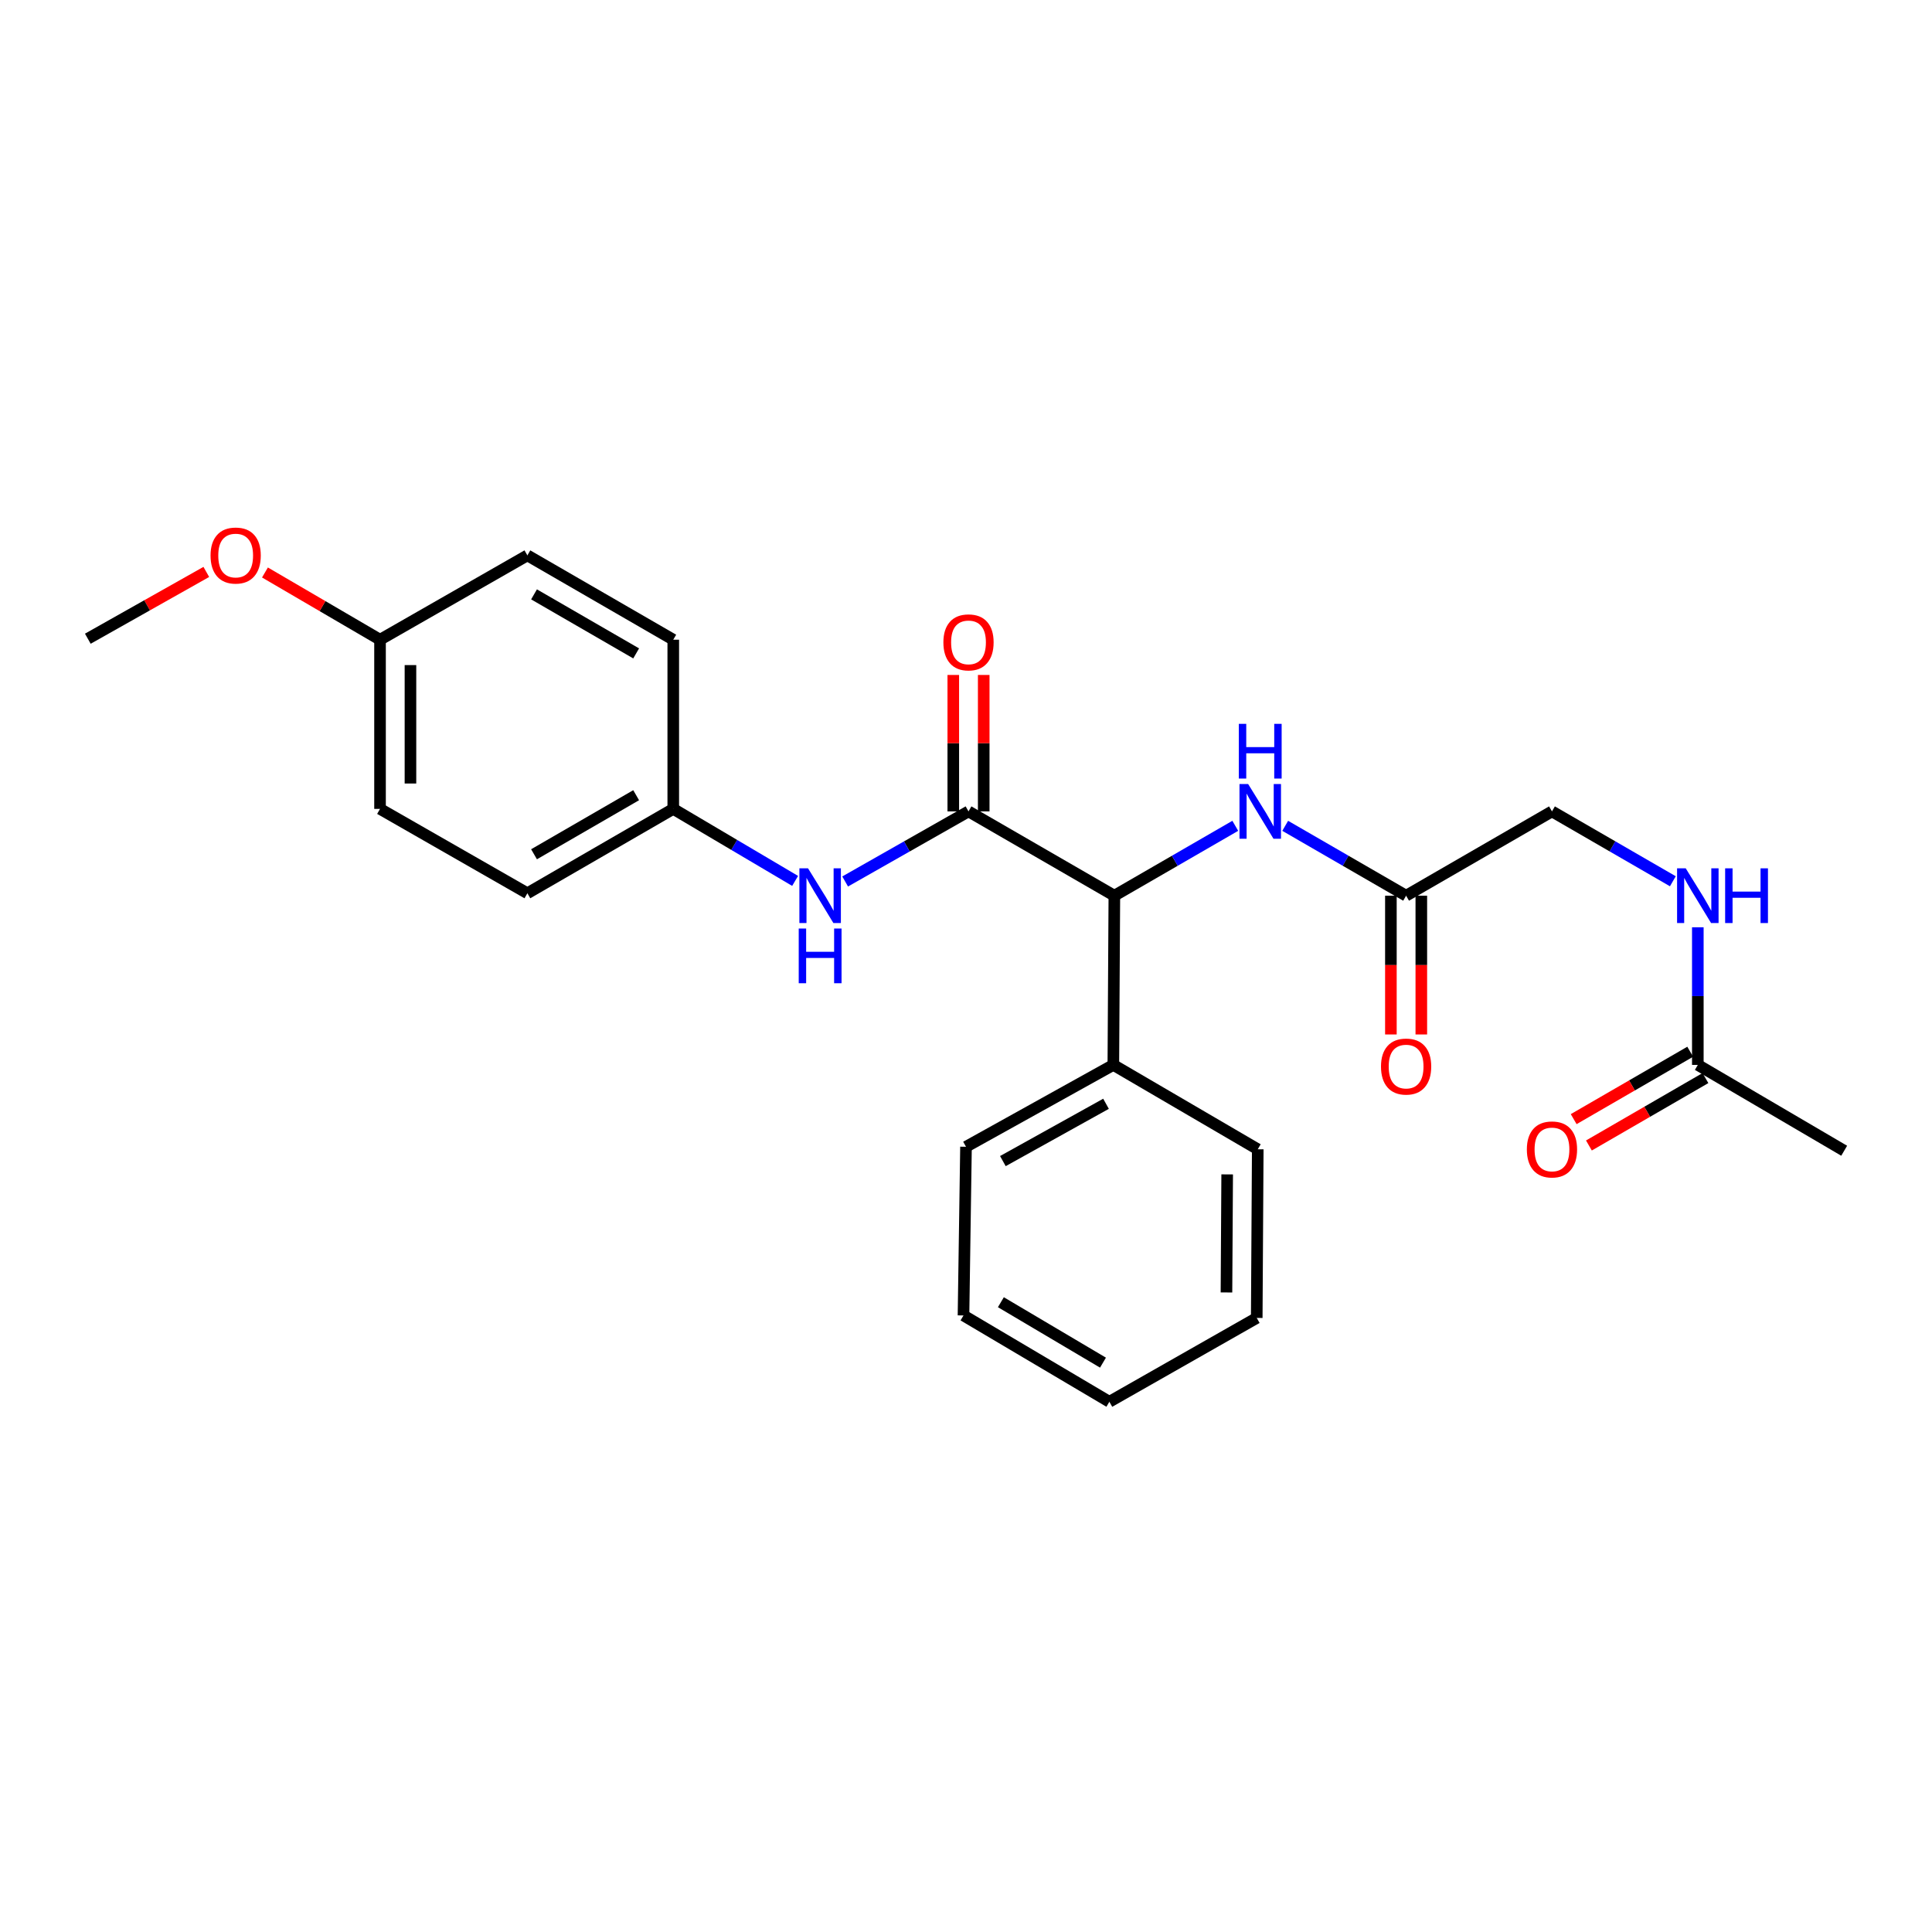 <?xml version='1.0' encoding='iso-8859-1'?>
<svg version='1.1' baseProfile='full'
              xmlns='http://www.w3.org/2000/svg'
                      xmlns:rdkit='http://www.rdkit.org/xml'
                      xmlns:xlink='http://www.w3.org/1999/xlink'
                  xml:space='preserve'
width='1000px' height='1000px' viewBox='0 0 1000 1000'>
<!-- END OF HEADER -->
<rect style='opacity:1.0;fill:#FFFFFF;stroke:none' width='1000' height='1000' x='0' y='0'> </rect>
<path class='bond-0' d='M 501.295,419.975 L 576.787,463.609' style='fill:none;fill-rule:evenodd;stroke:#000000;stroke-width:6px;stroke-linecap:butt;stroke-linejoin:miter;stroke-opacity:1' />
<path class='bond-1' d='M 501.295,419.975 L 469.371,438.114' style='fill:none;fill-rule:evenodd;stroke:#000000;stroke-width:6px;stroke-linecap:butt;stroke-linejoin:miter;stroke-opacity:1' />
<path class='bond-1' d='M 469.371,438.114 L 437.447,456.252' style='fill:none;fill-rule:evenodd;stroke:#0000FF;stroke-width:6px;stroke-linecap:butt;stroke-linejoin:miter;stroke-opacity:1' />
<path class='bond-5' d='M 509.17,419.975 L 509.17,384.666' style='fill:none;fill-rule:evenodd;stroke:#000000;stroke-width:6px;stroke-linecap:butt;stroke-linejoin:miter;stroke-opacity:1' />
<path class='bond-5' d='M 509.17,384.666 L 509.17,349.357' style='fill:none;fill-rule:evenodd;stroke:#FF0000;stroke-width:6px;stroke-linecap:butt;stroke-linejoin:miter;stroke-opacity:1' />
<path class='bond-5' d='M 493.42,419.975 L 493.42,384.666' style='fill:none;fill-rule:evenodd;stroke:#000000;stroke-width:6px;stroke-linecap:butt;stroke-linejoin:miter;stroke-opacity:1' />
<path class='bond-5' d='M 493.42,384.666 L 493.42,349.357' style='fill:none;fill-rule:evenodd;stroke:#FF0000;stroke-width:6px;stroke-linecap:butt;stroke-linejoin:miter;stroke-opacity:1' />
<path class='bond-2' d='M 576.787,463.609 L 608.082,445.525' style='fill:none;fill-rule:evenodd;stroke:#000000;stroke-width:6px;stroke-linecap:butt;stroke-linejoin:miter;stroke-opacity:1' />
<path class='bond-2' d='M 608.082,445.525 L 639.377,427.441' style='fill:none;fill-rule:evenodd;stroke:#0000FF;stroke-width:6px;stroke-linecap:butt;stroke-linejoin:miter;stroke-opacity:1' />
<path class='bond-7' d='M 576.787,463.609 L 576.262,551.194' style='fill:none;fill-rule:evenodd;stroke:#000000;stroke-width:6px;stroke-linecap:butt;stroke-linejoin:miter;stroke-opacity:1' />
<path class='bond-10' d='M 411.552,455.957 L 380.017,437.318' style='fill:none;fill-rule:evenodd;stroke:#0000FF;stroke-width:6px;stroke-linecap:butt;stroke-linejoin:miter;stroke-opacity:1' />
<path class='bond-10' d='M 380.017,437.318 L 348.482,418.68' style='fill:none;fill-rule:evenodd;stroke:#000000;stroke-width:6px;stroke-linecap:butt;stroke-linejoin:miter;stroke-opacity:1' />
<path class='bond-3' d='M 665.217,427.442 L 696.507,445.526' style='fill:none;fill-rule:evenodd;stroke:#0000FF;stroke-width:6px;stroke-linecap:butt;stroke-linejoin:miter;stroke-opacity:1' />
<path class='bond-3' d='M 696.507,445.526 L 727.798,463.609' style='fill:none;fill-rule:evenodd;stroke:#000000;stroke-width:6px;stroke-linecap:butt;stroke-linejoin:miter;stroke-opacity:1' />
<path class='bond-8' d='M 719.923,463.609 L 719.923,499.522' style='fill:none;fill-rule:evenodd;stroke:#000000;stroke-width:6px;stroke-linecap:butt;stroke-linejoin:miter;stroke-opacity:1' />
<path class='bond-8' d='M 719.923,499.522 L 719.923,535.435' style='fill:none;fill-rule:evenodd;stroke:#FF0000;stroke-width:6px;stroke-linecap:butt;stroke-linejoin:miter;stroke-opacity:1' />
<path class='bond-8' d='M 735.672,463.609 L 735.672,499.522' style='fill:none;fill-rule:evenodd;stroke:#000000;stroke-width:6px;stroke-linecap:butt;stroke-linejoin:miter;stroke-opacity:1' />
<path class='bond-8' d='M 735.672,499.522 L 735.672,535.435' style='fill:none;fill-rule:evenodd;stroke:#FF0000;stroke-width:6px;stroke-linecap:butt;stroke-linejoin:miter;stroke-opacity:1' />
<path class='bond-11' d='M 727.798,463.609 L 803.299,419.975' style='fill:none;fill-rule:evenodd;stroke:#000000;stroke-width:6px;stroke-linecap:butt;stroke-linejoin:miter;stroke-opacity:1' />
<path class='bond-4' d='M 878.791,551.194 L 878.791,515.576' style='fill:none;fill-rule:evenodd;stroke:#000000;stroke-width:6px;stroke-linecap:butt;stroke-linejoin:miter;stroke-opacity:1' />
<path class='bond-4' d='M 878.791,515.576 L 878.791,479.959' style='fill:none;fill-rule:evenodd;stroke:#0000FF;stroke-width:6px;stroke-linecap:butt;stroke-linejoin:miter;stroke-opacity:1' />
<path class='bond-9' d='M 874.848,544.377 L 844.692,561.821' style='fill:none;fill-rule:evenodd;stroke:#000000;stroke-width:6px;stroke-linecap:butt;stroke-linejoin:miter;stroke-opacity:1' />
<path class='bond-9' d='M 844.692,561.821 L 814.536,579.266' style='fill:none;fill-rule:evenodd;stroke:#FF0000;stroke-width:6px;stroke-linecap:butt;stroke-linejoin:miter;stroke-opacity:1' />
<path class='bond-9' d='M 882.734,558.01 L 852.578,575.454' style='fill:none;fill-rule:evenodd;stroke:#000000;stroke-width:6px;stroke-linecap:butt;stroke-linejoin:miter;stroke-opacity:1' />
<path class='bond-9' d='M 852.578,575.454 L 822.422,592.898' style='fill:none;fill-rule:evenodd;stroke:#FF0000;stroke-width:6px;stroke-linecap:butt;stroke-linejoin:miter;stroke-opacity:1' />
<path class='bond-18' d='M 878.791,551.194 L 954.545,595.624' style='fill:none;fill-rule:evenodd;stroke:#000000;stroke-width:6px;stroke-linecap:butt;stroke-linejoin:miter;stroke-opacity:1' />
<path class='bond-6' d='M 865.871,456.142 L 834.585,438.058' style='fill:none;fill-rule:evenodd;stroke:#0000FF;stroke-width:6px;stroke-linecap:butt;stroke-linejoin:miter;stroke-opacity:1' />
<path class='bond-6' d='M 834.585,438.058 L 803.299,419.975' style='fill:none;fill-rule:evenodd;stroke:#000000;stroke-width:6px;stroke-linecap:butt;stroke-linejoin:miter;stroke-opacity:1' />
<path class='bond-19' d='M 576.262,551.194 L 500,593.568' style='fill:none;fill-rule:evenodd;stroke:#000000;stroke-width:6px;stroke-linecap:butt;stroke-linejoin:miter;stroke-opacity:1' />
<path class='bond-19' d='M 572.472,571.317 L 519.089,600.979' style='fill:none;fill-rule:evenodd;stroke:#000000;stroke-width:6px;stroke-linecap:butt;stroke-linejoin:miter;stroke-opacity:1' />
<path class='bond-20' d='M 576.262,551.194 L 651.011,594.863' style='fill:none;fill-rule:evenodd;stroke:#000000;stroke-width:6px;stroke-linecap:butt;stroke-linejoin:miter;stroke-opacity:1' />
<path class='bond-13' d='M 348.482,418.68 L 348.482,331.113' style='fill:none;fill-rule:evenodd;stroke:#000000;stroke-width:6px;stroke-linecap:butt;stroke-linejoin:miter;stroke-opacity:1' />
<path class='bond-14' d='M 348.482,418.68 L 272.972,462.349' style='fill:none;fill-rule:evenodd;stroke:#000000;stroke-width:6px;stroke-linecap:butt;stroke-linejoin:miter;stroke-opacity:1' />
<path class='bond-14' d='M 329.271,411.597 L 276.414,442.165' style='fill:none;fill-rule:evenodd;stroke:#000000;stroke-width:6px;stroke-linecap:butt;stroke-linejoin:miter;stroke-opacity:1' />
<path class='bond-12' d='M 196.701,331.113 L 196.701,418.68' style='fill:none;fill-rule:evenodd;stroke:#000000;stroke-width:6px;stroke-linecap:butt;stroke-linejoin:miter;stroke-opacity:1' />
<path class='bond-12' d='M 212.451,344.248 L 212.451,405.545' style='fill:none;fill-rule:evenodd;stroke:#000000;stroke-width:6px;stroke-linecap:butt;stroke-linejoin:miter;stroke-opacity:1' />
<path class='bond-17' d='M 196.701,331.113 L 166.922,313.716' style='fill:none;fill-rule:evenodd;stroke:#000000;stroke-width:6px;stroke-linecap:butt;stroke-linejoin:miter;stroke-opacity:1' />
<path class='bond-17' d='M 166.922,313.716 L 137.143,296.319' style='fill:none;fill-rule:evenodd;stroke:#FF0000;stroke-width:6px;stroke-linecap:butt;stroke-linejoin:miter;stroke-opacity:1' />
<path class='bond-25' d='M 196.701,331.113 L 272.972,287.461' style='fill:none;fill-rule:evenodd;stroke:#000000;stroke-width:6px;stroke-linecap:butt;stroke-linejoin:miter;stroke-opacity:1' />
<path class='bond-15' d='M 348.482,331.113 L 272.972,287.461' style='fill:none;fill-rule:evenodd;stroke:#000000;stroke-width:6px;stroke-linecap:butt;stroke-linejoin:miter;stroke-opacity:1' />
<path class='bond-15' d='M 329.273,338.2 L 276.416,307.644' style='fill:none;fill-rule:evenodd;stroke:#000000;stroke-width:6px;stroke-linecap:butt;stroke-linejoin:miter;stroke-opacity:1' />
<path class='bond-16' d='M 272.972,462.349 L 196.701,418.68' style='fill:none;fill-rule:evenodd;stroke:#000000;stroke-width:6px;stroke-linecap:butt;stroke-linejoin:miter;stroke-opacity:1' />
<path class='bond-21' d='M 106.783,296.027 L 76.119,313.312' style='fill:none;fill-rule:evenodd;stroke:#FF0000;stroke-width:6px;stroke-linecap:butt;stroke-linejoin:miter;stroke-opacity:1' />
<path class='bond-21' d='M 76.119,313.312 L 45.455,330.597' style='fill:none;fill-rule:evenodd;stroke:#000000;stroke-width:6px;stroke-linecap:butt;stroke-linejoin:miter;stroke-opacity:1' />
<path class='bond-22' d='M 500,593.568 L 498.705,680.873' style='fill:none;fill-rule:evenodd;stroke:#000000;stroke-width:6px;stroke-linecap:butt;stroke-linejoin:miter;stroke-opacity:1' />
<path class='bond-23' d='M 651.011,594.863 L 650.486,682.159' style='fill:none;fill-rule:evenodd;stroke:#000000;stroke-width:6px;stroke-linecap:butt;stroke-linejoin:miter;stroke-opacity:1' />
<path class='bond-23' d='M 635.183,607.863 L 634.815,668.97' style='fill:none;fill-rule:evenodd;stroke:#000000;stroke-width:6px;stroke-linecap:butt;stroke-linejoin:miter;stroke-opacity:1' />
<path class='bond-26' d='M 498.705,680.873 L 574.206,725.557' style='fill:none;fill-rule:evenodd;stroke:#000000;stroke-width:6px;stroke-linecap:butt;stroke-linejoin:miter;stroke-opacity:1' />
<path class='bond-26' d='M 518.052,674.022 L 570.902,705.301' style='fill:none;fill-rule:evenodd;stroke:#000000;stroke-width:6px;stroke-linecap:butt;stroke-linejoin:miter;stroke-opacity:1' />
<path class='bond-24' d='M 650.486,682.159 L 574.206,725.557' style='fill:none;fill-rule:evenodd;stroke:#000000;stroke-width:6px;stroke-linecap:butt;stroke-linejoin:miter;stroke-opacity:1' />
<path  class='atom-2' d='M 418.239 449.449
L 427.519 464.449
Q 428.439 465.929, 429.919 468.609
Q 431.399 471.289, 431.479 471.449
L 431.479 449.449
L 435.239 449.449
L 435.239 477.769
L 431.359 477.769
L 421.399 461.369
Q 420.239 459.449, 418.999 457.249
Q 417.799 455.049, 417.439 454.369
L 417.439 477.769
L 413.759 477.769
L 413.759 449.449
L 418.239 449.449
' fill='#0000FF'/>
<path  class='atom-2' d='M 413.419 480.601
L 417.259 480.601
L 417.259 492.641
L 431.739 492.641
L 431.739 480.601
L 435.579 480.601
L 435.579 508.921
L 431.739 508.921
L 431.739 495.841
L 417.259 495.841
L 417.259 508.921
L 413.419 508.921
L 413.419 480.601
' fill='#0000FF'/>
<path  class='atom-3' d='M 646.037 405.815
L 655.317 420.815
Q 656.237 422.295, 657.717 424.975
Q 659.197 427.655, 659.277 427.815
L 659.277 405.815
L 663.037 405.815
L 663.037 434.135
L 659.157 434.135
L 649.197 417.735
Q 648.037 415.815, 646.797 413.615
Q 645.597 411.415, 645.237 410.735
L 645.237 434.135
L 641.557 434.135
L 641.557 405.815
L 646.037 405.815
' fill='#0000FF'/>
<path  class='atom-3' d='M 641.217 374.663
L 645.057 374.663
L 645.057 386.703
L 659.537 386.703
L 659.537 374.663
L 663.377 374.663
L 663.377 402.983
L 659.537 402.983
L 659.537 389.903
L 645.057 389.903
L 645.057 402.983
L 641.217 402.983
L 641.217 374.663
' fill='#0000FF'/>
<path  class='atom-6' d='M 488.295 332.488
Q 488.295 325.688, 491.655 321.888
Q 495.015 318.088, 501.295 318.088
Q 507.575 318.088, 510.935 321.888
Q 514.295 325.688, 514.295 332.488
Q 514.295 339.368, 510.895 343.288
Q 507.495 347.168, 501.295 347.168
Q 495.055 347.168, 491.655 343.288
Q 488.295 339.408, 488.295 332.488
M 501.295 343.968
Q 505.615 343.968, 507.935 341.088
Q 510.295 338.168, 510.295 332.488
Q 510.295 326.928, 507.935 324.128
Q 505.615 321.288, 501.295 321.288
Q 496.975 321.288, 494.615 324.088
Q 492.295 326.888, 492.295 332.488
Q 492.295 338.208, 494.615 341.088
Q 496.975 343.968, 501.295 343.968
' fill='#FF0000'/>
<path  class='atom-7' d='M 872.531 449.449
L 881.811 464.449
Q 882.731 465.929, 884.211 468.609
Q 885.691 471.289, 885.771 471.449
L 885.771 449.449
L 889.531 449.449
L 889.531 477.769
L 885.651 477.769
L 875.691 461.369
Q 874.531 459.449, 873.291 457.249
Q 872.091 455.049, 871.731 454.369
L 871.731 477.769
L 868.051 477.769
L 868.051 449.449
L 872.531 449.449
' fill='#0000FF'/>
<path  class='atom-7' d='M 892.931 449.449
L 896.771 449.449
L 896.771 461.489
L 911.251 461.489
L 911.251 449.449
L 915.091 449.449
L 915.091 477.769
L 911.251 477.769
L 911.251 464.689
L 896.771 464.689
L 896.771 477.769
L 892.931 477.769
L 892.931 449.449
' fill='#0000FF'/>
<path  class='atom-9' d='M 714.798 552.044
Q 714.798 545.244, 718.158 541.444
Q 721.518 537.644, 727.798 537.644
Q 734.078 537.644, 737.438 541.444
Q 740.798 545.244, 740.798 552.044
Q 740.798 558.924, 737.398 562.844
Q 733.998 566.724, 727.798 566.724
Q 721.558 566.724, 718.158 562.844
Q 714.798 558.964, 714.798 552.044
M 727.798 563.524
Q 732.118 563.524, 734.438 560.644
Q 736.798 557.724, 736.798 552.044
Q 736.798 546.484, 734.438 543.684
Q 732.118 540.844, 727.798 540.844
Q 723.478 540.844, 721.118 543.644
Q 718.798 546.444, 718.798 552.044
Q 718.798 557.764, 721.118 560.644
Q 723.478 563.524, 727.798 563.524
' fill='#FF0000'/>
<path  class='atom-10' d='M 790.299 594.943
Q 790.299 588.143, 793.659 584.343
Q 797.019 580.543, 803.299 580.543
Q 809.579 580.543, 812.939 584.343
Q 816.299 588.143, 816.299 594.943
Q 816.299 601.823, 812.899 605.743
Q 809.499 609.623, 803.299 609.623
Q 797.059 609.623, 793.659 605.743
Q 790.299 601.863, 790.299 594.943
M 803.299 606.423
Q 807.619 606.423, 809.939 603.543
Q 812.299 600.623, 812.299 594.943
Q 812.299 589.383, 809.939 586.583
Q 807.619 583.743, 803.299 583.743
Q 798.979 583.743, 796.619 586.543
Q 794.299 589.343, 794.299 594.943
Q 794.299 600.663, 796.619 603.543
Q 798.979 606.423, 803.299 606.423
' fill='#FF0000'/>
<path  class='atom-18' d='M 108.979 287.541
Q 108.979 280.741, 112.339 276.941
Q 115.699 273.141, 121.979 273.141
Q 128.259 273.141, 131.619 276.941
Q 134.979 280.741, 134.979 287.541
Q 134.979 294.421, 131.579 298.341
Q 128.179 302.221, 121.979 302.221
Q 115.739 302.221, 112.339 298.341
Q 108.979 294.461, 108.979 287.541
M 121.979 299.021
Q 126.299 299.021, 128.619 296.141
Q 130.979 293.221, 130.979 287.541
Q 130.979 281.981, 128.619 279.181
Q 126.299 276.341, 121.979 276.341
Q 117.659 276.341, 115.299 279.141
Q 112.979 281.941, 112.979 287.541
Q 112.979 293.261, 115.299 296.141
Q 117.659 299.021, 121.979 299.021
' fill='#FF0000'/>
</svg>
